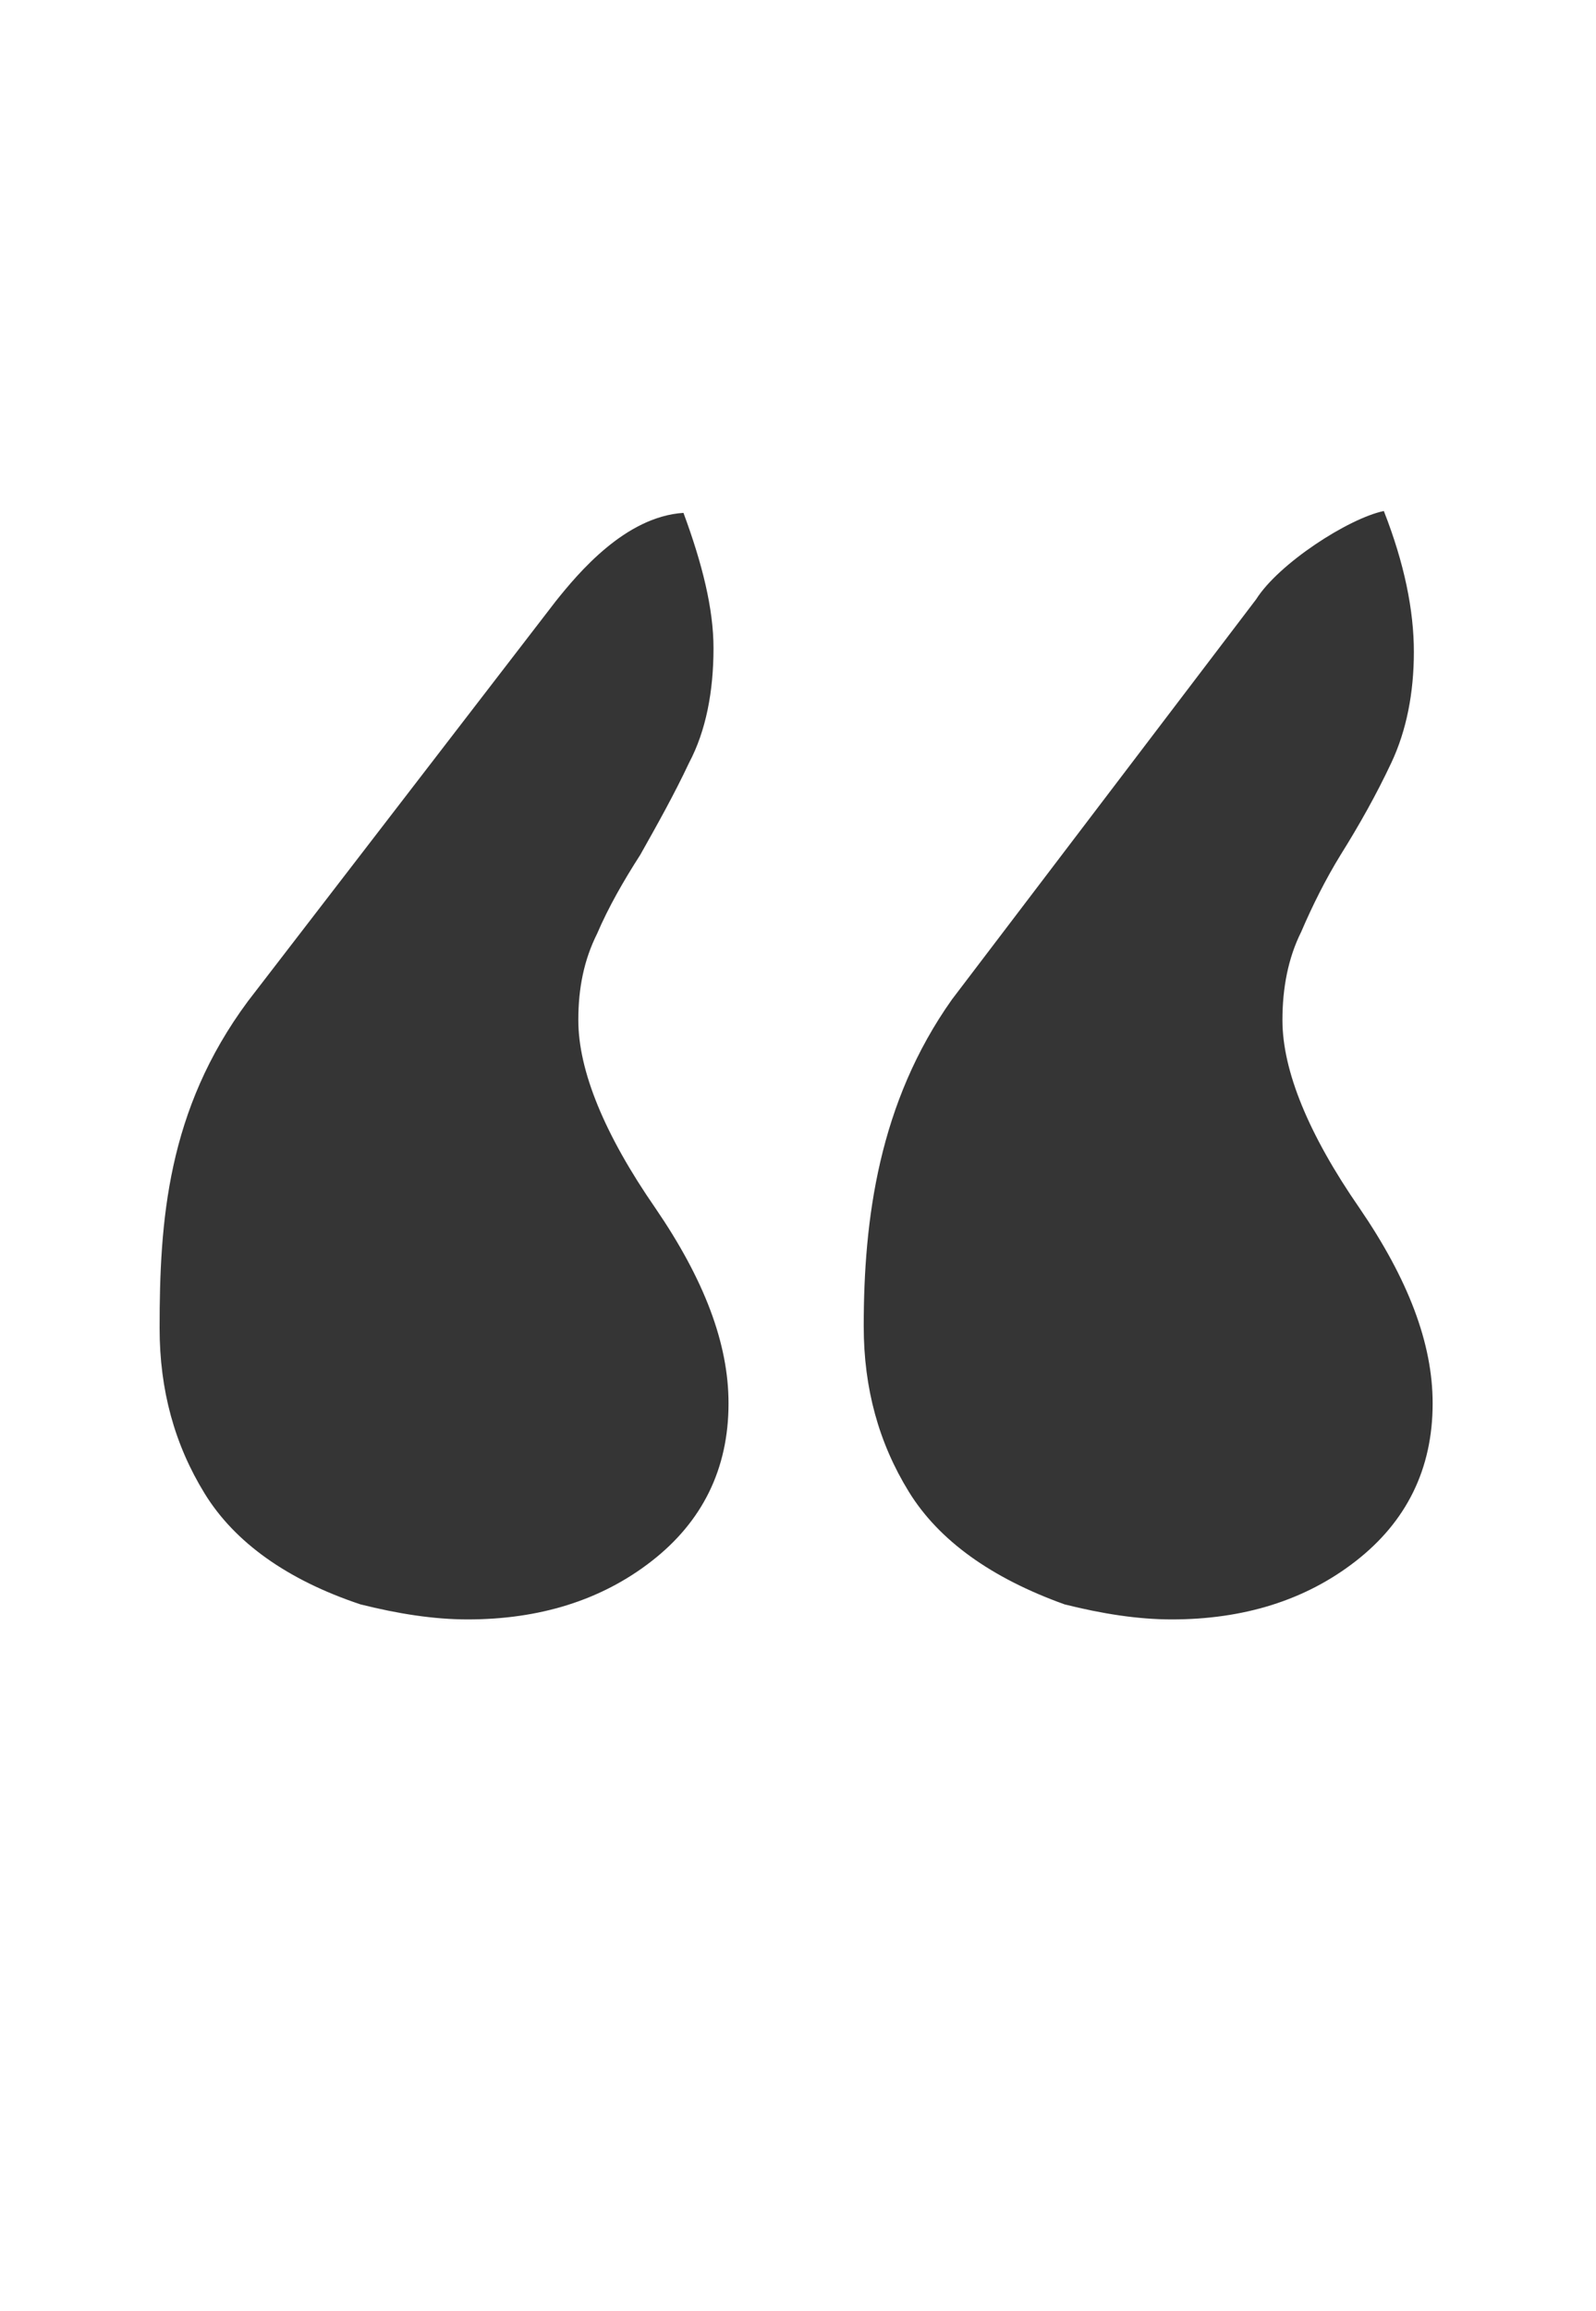 <?xml version="1.0" encoding="utf-8"?>
<!-- Generator: Adobe Illustrator 28.0.0, SVG Export Plug-In . SVG Version: 6.00 Build 0)  -->
<svg version="1.1" id="Layer_1" xmlns="http://www.w3.org/2000/svg" xmlns:xlink="http://www.w3.org/1999/xlink" x="0px" y="0px"
	 viewBox="0 0 85 123" style="enable-background:new 0 0 85 123;" xml:space="preserve">
<style type="text/css">
	.st0{enable-background:new    ;}
	.st1{fill:#353535;}
</style>
<g class="st0">
	<path class="st1" d="M38,34.5c0,2.3-0.4,4.4-1.3,6.1c-0.8,1.7-1.7,3.3-2.6,4.9c-0.9,1.4-1.7,2.8-2.3,4.2c-0.7,1.4-1,2.9-1,4.6
		c0,2.7,1.4,6.1,4.1,10c2.6,3.8,3.9,7.2,3.9,10.4c0,3.5-1.4,6.3-4.1,8.4c-2.7,2.1-6,3.1-9.8,3.1c-1.8,0-3.7-0.3-5.7-0.8
		c-3.9-1.3-6.7-3.3-8.3-5.9c-1.6-2.6-2.4-5.5-2.4-8.8c0-5.7,0.4-11.6,4.7-17.4l16.4-21.3c1.2-1.5,3.7-4.5,6.8-4.7
		C37.4,30,38,32.4,38,34.5z M75.3,34.7c0,2.2-0.4,4.2-1.2,5.9c-0.8,1.7-1.7,3.3-2.7,4.9c-0.8,1.3-1.5,2.7-2.1,4.1
		c-0.7,1.4-1,3-1,4.7c0,2.7,1.4,6.1,4.1,10c2.6,3.8,3.9,7.2,3.9,10.4c0,3.5-1.4,6.3-4.1,8.4c-2.7,2.1-6,3.1-9.8,3.1
		c-1.8,0-3.7-0.3-5.7-0.8C52.8,84,50,82,48.4,79.4c-1.6-2.6-2.4-5.5-2.4-8.8c0-5.7,0.8-11.9,4.7-17.4l16.2-21.3
		c1.2-1.9,4.9-4.3,6.8-4.7C74.8,30,75.3,32.5,75.3,34.7z"/>
</g>
</svg>
